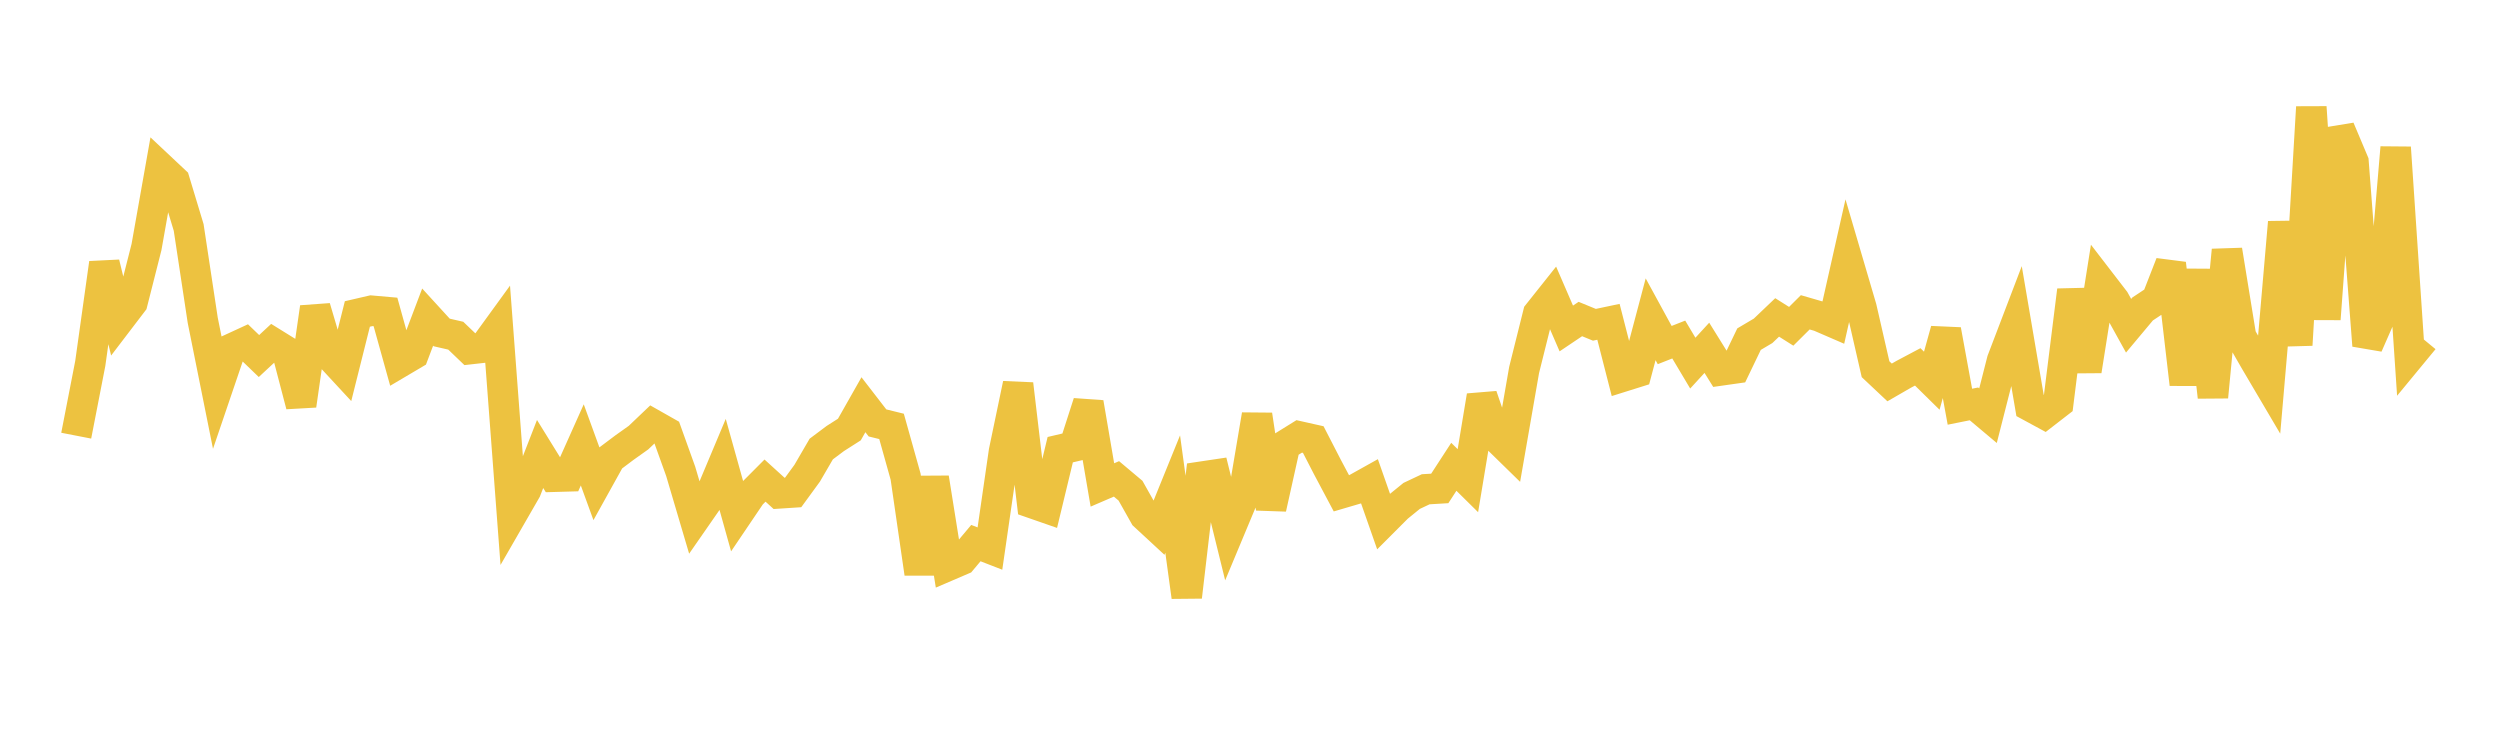 <svg width="164" height="48" xmlns="http://www.w3.org/2000/svg" xmlns:xlink="http://www.w3.org/1999/xlink"><path fill="none" stroke="rgb(237,194,64)" stroke-width="2" d="M5,28.58L5.922,23.841L6.844,17.262L7.766,21.05L8.689,19.84L9.611,16.205L10.533,11.005L11.455,11.871L12.377,14.921L13.299,21.01L14.222,25.604L15.144,22.892L16.066,22.467L16.988,23.356L17.91,22.499L18.832,23.071L19.754,26.595L20.677,20.167L21.599,23.279L22.521,24.275L23.443,20.596L24.365,20.382L25.287,20.463L26.21,23.781L27.132,23.236L28.054,20.802L28.976,21.81L29.898,22.021L30.82,22.905L31.743,22.801L32.665,21.531L33.587,33.75L34.509,32.149L35.431,29.782L36.353,31.274L37.275,31.248L38.198,29.185L39.12,31.718L40.042,30.057L40.964,29.364L41.886,28.708L42.808,27.829L43.731,28.352L44.653,30.919L45.575,34.039L46.497,32.711L47.419,30.516L48.341,33.817L49.263,32.453L50.186,31.527L51.108,32.366L52.03,32.306L52.952,31.042L53.874,29.457L54.796,28.766L55.719,28.177L56.641,26.55L57.563,27.744L58.485,27.971L59.407,31.263L60.329,37.619L61.251,31.352L62.174,37.122L63.096,36.726L64.018,35.627L64.94,35.986L65.862,29.615L66.784,25.196L67.707,33.003L68.629,33.324L69.551,29.499L70.473,29.282L71.395,26.419L72.317,31.813L73.24,31.415L74.162,32.19L75.084,33.827L76.006,34.68L76.928,32.409L77.85,39.154L78.772,31.278L79.695,31.14L80.617,34.886L81.539,32.678L82.461,27.217L83.383,33.346L84.305,29.201L85.228,28.628L86.15,28.835L87.072,30.625L87.994,32.36L88.916,32.089L89.838,31.574L90.76,34.204L91.683,33.28L92.605,32.531L93.527,32.096L94.449,32.041L95.371,30.622L96.293,31.532L97.216,25.971L98.138,28.665L99.06,29.566L99.982,24.269L100.904,20.575L101.826,19.416L102.749,21.548L103.671,20.928L104.593,21.306L105.515,21.111L106.437,24.712L107.359,24.423L108.281,20.944L109.204,22.636L110.126,22.273L111.048,23.821L111.97,22.816L112.892,24.3L113.814,24.169L114.737,22.248L115.659,21.702L116.581,20.823L117.503,21.405L118.425,20.488L119.347,20.755L120.269,21.154L121.192,17.059L122.114,20.195L123.036,24.22L123.958,25.088L124.88,24.556L125.802,24.067L126.725,24.975L127.647,21.647L128.569,26.68L129.491,26.495L130.413,27.27L131.335,23.65L132.257,21.235L133.18,26.648L134.102,27.148L135.024,26.434L135.946,19.046L136.868,24.324L137.79,18.504L138.713,19.703L139.635,21.369L140.557,20.267L141.479,19.656L142.401,17.292L143.323,25.202L144.246,17.74L145.168,26.044L146.09,16.411L147.012,22.078L147.934,23.681L148.856,25.245L149.778,14.584L150.701,22.626L151.623,7.029L152.545,20.931L153.467,8.435L154.389,10.621L155.311,22.666L156.234,20.565L157.156,9.68L158.078,23.386L159,22.268"></path></svg>